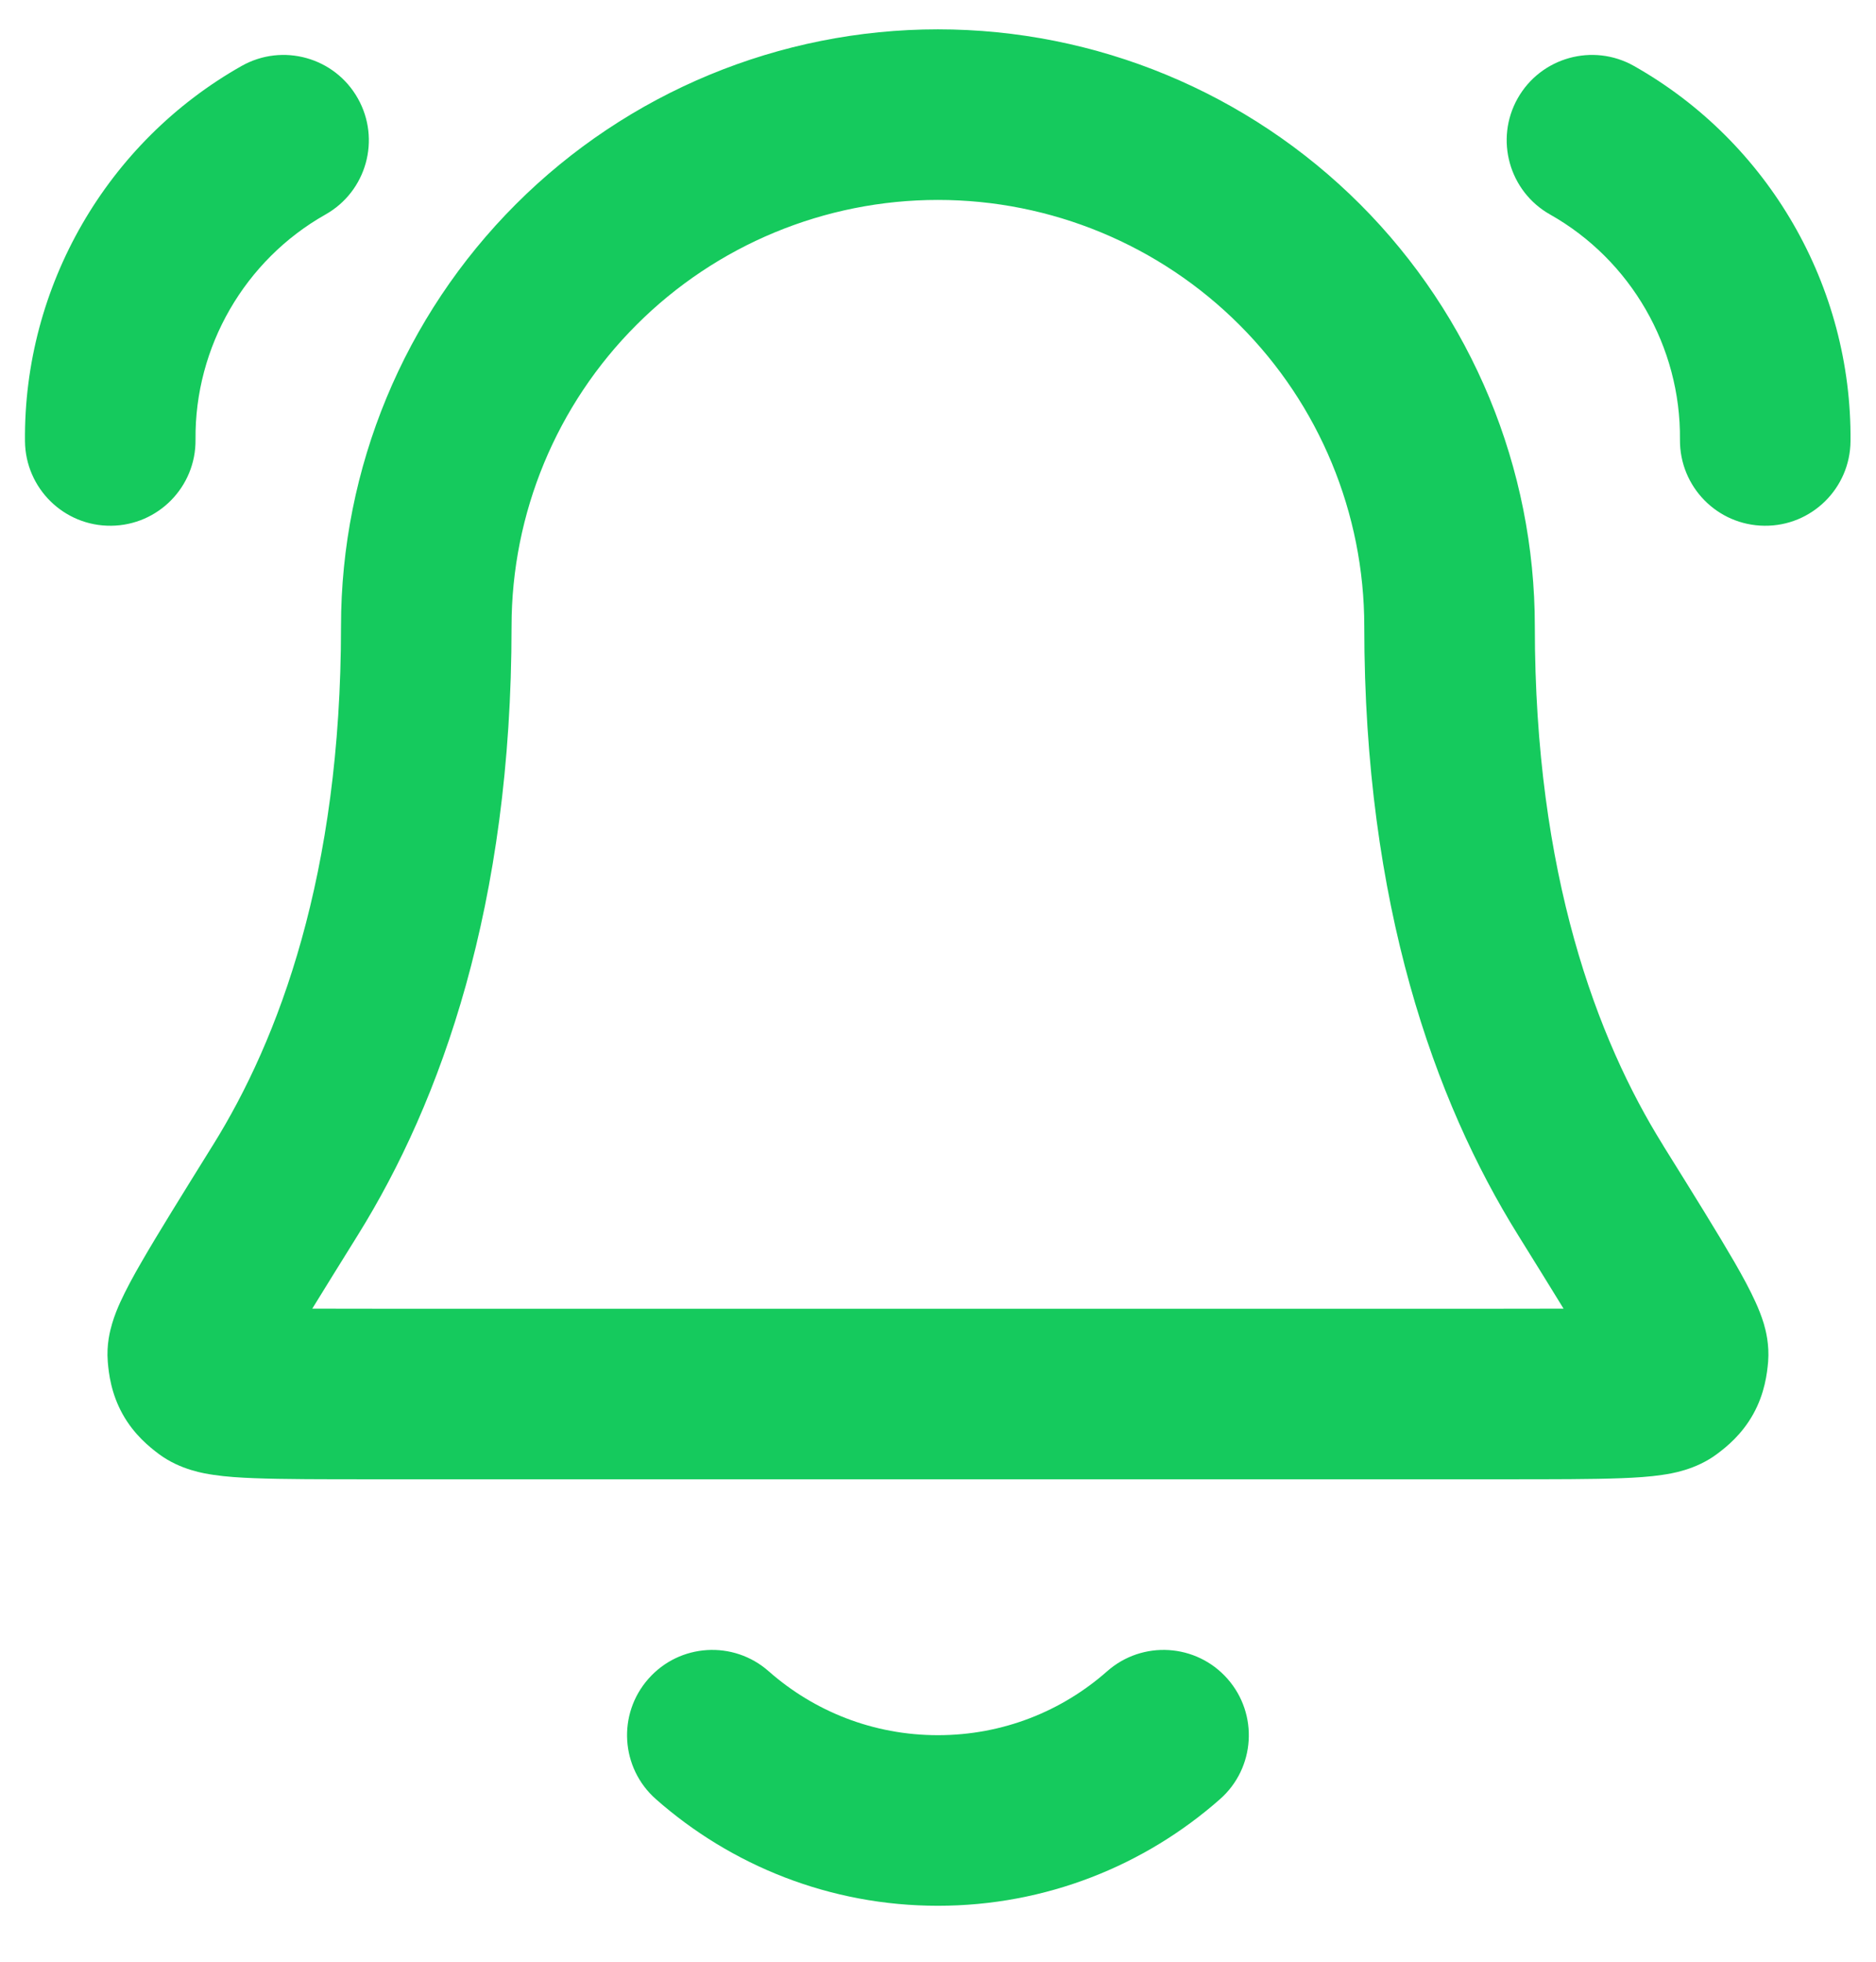 <svg width="22" height="23" viewBox="0 0 22 23" fill="none" xmlns="http://www.w3.org/2000/svg">
<path fill-rule="evenodd" clip-rule="evenodd" d="M6.05 2.394C7.362 1.082 9.143 0.344 10.999 0.344C12.856 0.344 14.636 1.082 15.949 2.394C17.262 3.707 17.999 5.488 17.999 7.344C17.999 10.257 18.731 12.188 19.499 13.421L19.51 13.44C19.868 14.014 20.15 14.469 20.341 14.799C20.436 14.964 20.523 15.124 20.587 15.266C20.619 15.336 20.655 15.423 20.684 15.518C20.707 15.596 20.751 15.763 20.735 15.966C20.723 16.103 20.695 16.337 20.561 16.578C20.427 16.82 20.244 16.967 20.133 17.049C19.883 17.235 19.596 17.277 19.5 17.291L19.495 17.292C19.348 17.314 19.18 17.325 19.012 17.331C18.677 17.344 18.212 17.344 17.635 17.344H4.363C3.786 17.344 3.322 17.344 2.987 17.331C2.818 17.325 2.651 17.314 2.503 17.292L2.499 17.291C2.403 17.277 2.116 17.235 1.865 17.049C1.755 16.967 1.571 16.82 1.437 16.578C1.303 16.337 1.275 16.103 1.264 15.966C1.247 15.763 1.292 15.596 1.315 15.518C1.343 15.423 1.379 15.336 1.411 15.266C1.476 15.124 1.562 14.964 1.658 14.799C1.848 14.469 2.131 14.015 2.488 13.44L2.5 13.421C3.267 12.188 3.999 10.257 3.999 7.344C3.999 5.488 4.737 3.707 6.05 2.394ZM10.999 2.344C9.673 2.344 8.401 2.871 7.464 3.809C6.526 4.746 5.999 6.018 5.999 7.344C5.999 10.612 5.172 12.912 4.198 14.478C3.985 14.82 3.808 15.106 3.662 15.343C3.869 15.344 4.109 15.344 4.388 15.344H17.61C17.889 15.344 18.13 15.344 18.336 15.343C18.191 15.106 18.013 14.82 17.801 14.478C16.826 12.912 15.999 10.612 15.999 7.344C15.999 6.018 15.473 4.746 14.535 3.809C13.597 2.871 12.325 2.344 10.999 2.344ZM4.196 1.153C4.468 1.634 4.298 2.244 3.817 2.515C2.87 3.049 2.282 4.067 2.293 5.154C2.299 5.707 1.855 6.159 1.303 6.164C0.751 6.17 0.299 5.726 0.293 5.174C0.275 3.358 1.253 1.666 2.834 0.773C3.315 0.502 3.925 0.672 4.196 1.153ZM17.798 1.153C18.07 0.672 18.68 0.502 19.161 0.773C20.742 1.666 21.719 3.358 21.701 5.174C21.696 5.726 21.244 6.17 20.692 6.164C20.139 6.159 19.696 5.707 19.701 5.154C19.712 4.067 19.125 3.049 18.178 2.515C17.697 2.244 17.527 1.634 17.798 1.153ZM7.604 19.683C7.969 19.268 8.601 19.229 9.015 19.595C9.545 20.062 10.238 20.344 10.999 20.344C11.761 20.344 12.454 20.062 12.983 19.595C13.397 19.229 14.029 19.268 14.395 19.683C14.76 20.097 14.721 20.729 14.307 21.094C13.426 21.871 12.267 22.344 10.999 22.344C9.732 22.344 8.573 21.871 7.692 21.094C7.278 20.729 7.238 20.097 7.604 19.683Z" fill="#15CA5D"/>
</svg>
